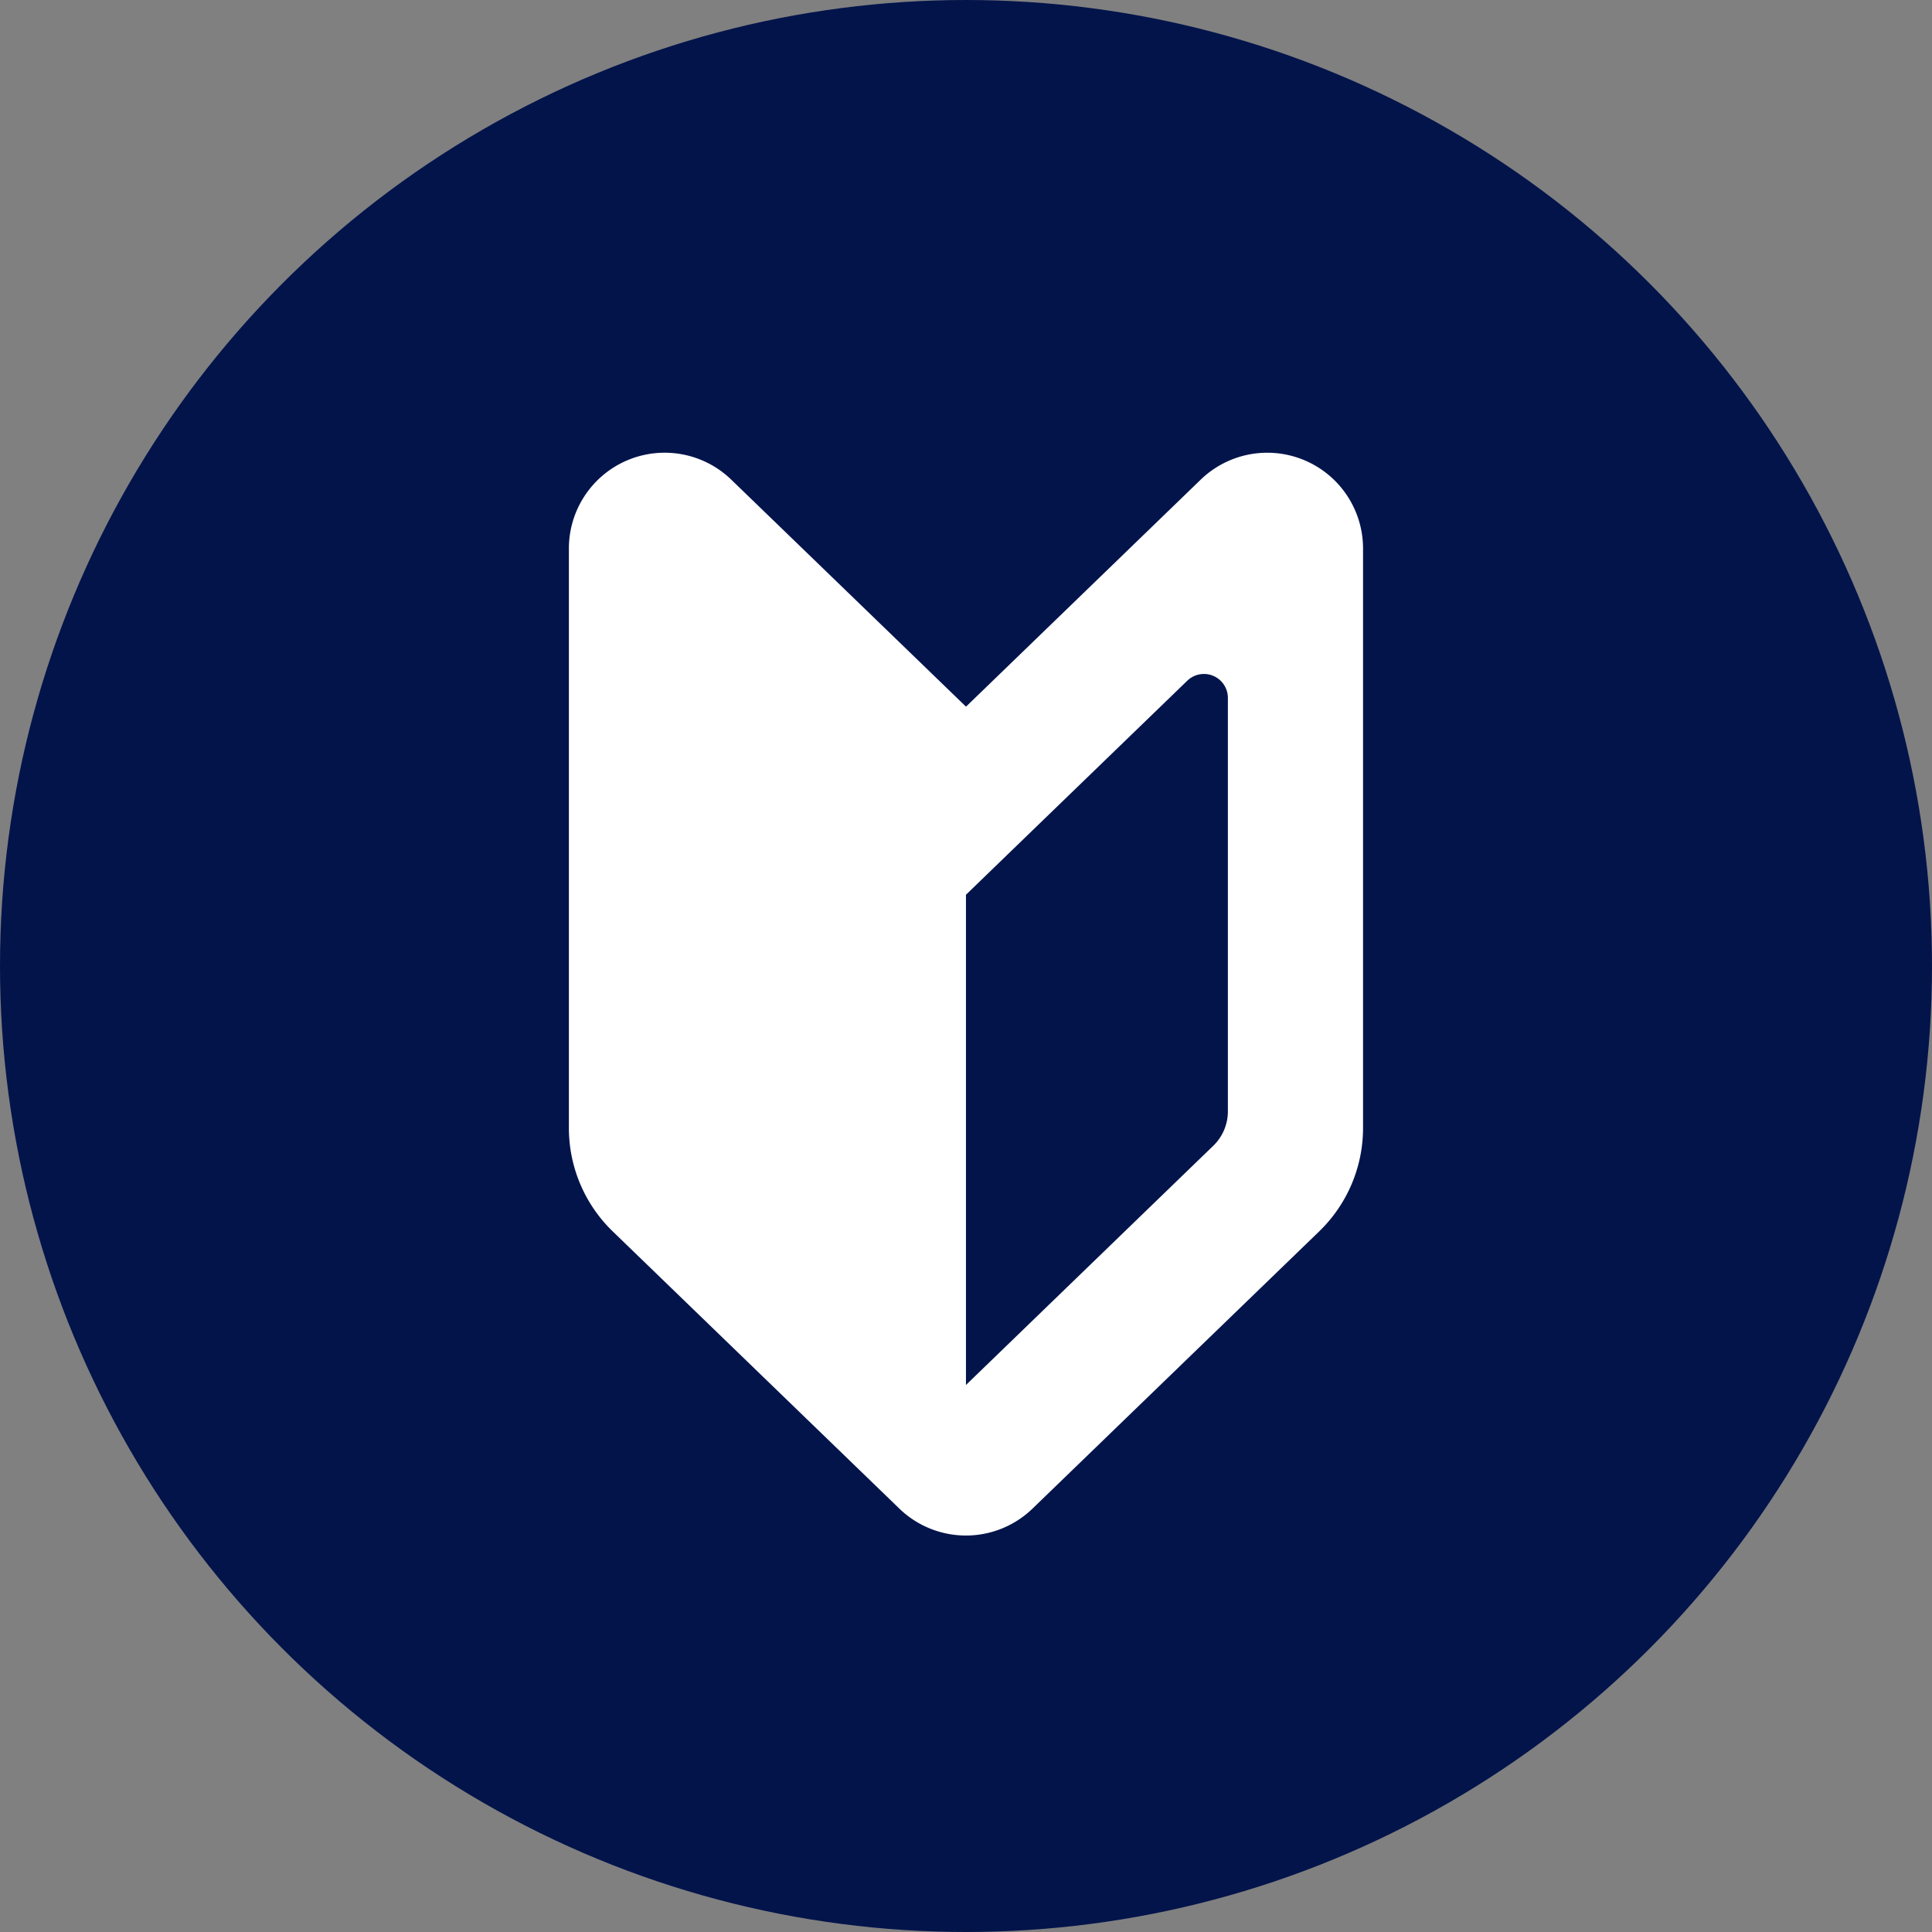 <svg xmlns="http://www.w3.org/2000/svg" width="206" height="206" viewBox="0 0 206 206">
  <rect x="0" y="0" width="206" height="206" fill="#808080" stroke="none"/>
  <g id="in_recruit_point04" transform="translate(-895 -108)">
    <g id="グループ_4" data-name="グループ 4">
      <circle id="楕円形_4" data-name="楕円形 4" cx="103" cy="103" r="103" transform="translate(895 108)" fill="#03144b"/>
    </g>
    <g id="初心者マークのアイコン素材" transform="translate(887.423 156.269)">
      <path id="パス_14" data-name="パス 14" d="M110.577,27.079,85.549,2.876a10.212,10.212,0,0,0-17.314,7.343V72.007A15.332,15.332,0,0,0,72.9,83.021l30.57,29.565a10.215,10.215,0,0,0,14.2,0l30.573-29.565a15.332,15.332,0,0,0,4.669-11.014V10.219A10.212,10.212,0,0,0,135.6,2.876ZM138.5,70.227a5.1,5.1,0,0,1-1.557,3.671l-26.37,25.507V47.135l5.01-4.848,18.59-17.977a2.553,2.553,0,0,1,4.327,1.836Z" transform="translate(0 0)" fill="#fff"/>
    </g>
  </g>
</svg>
